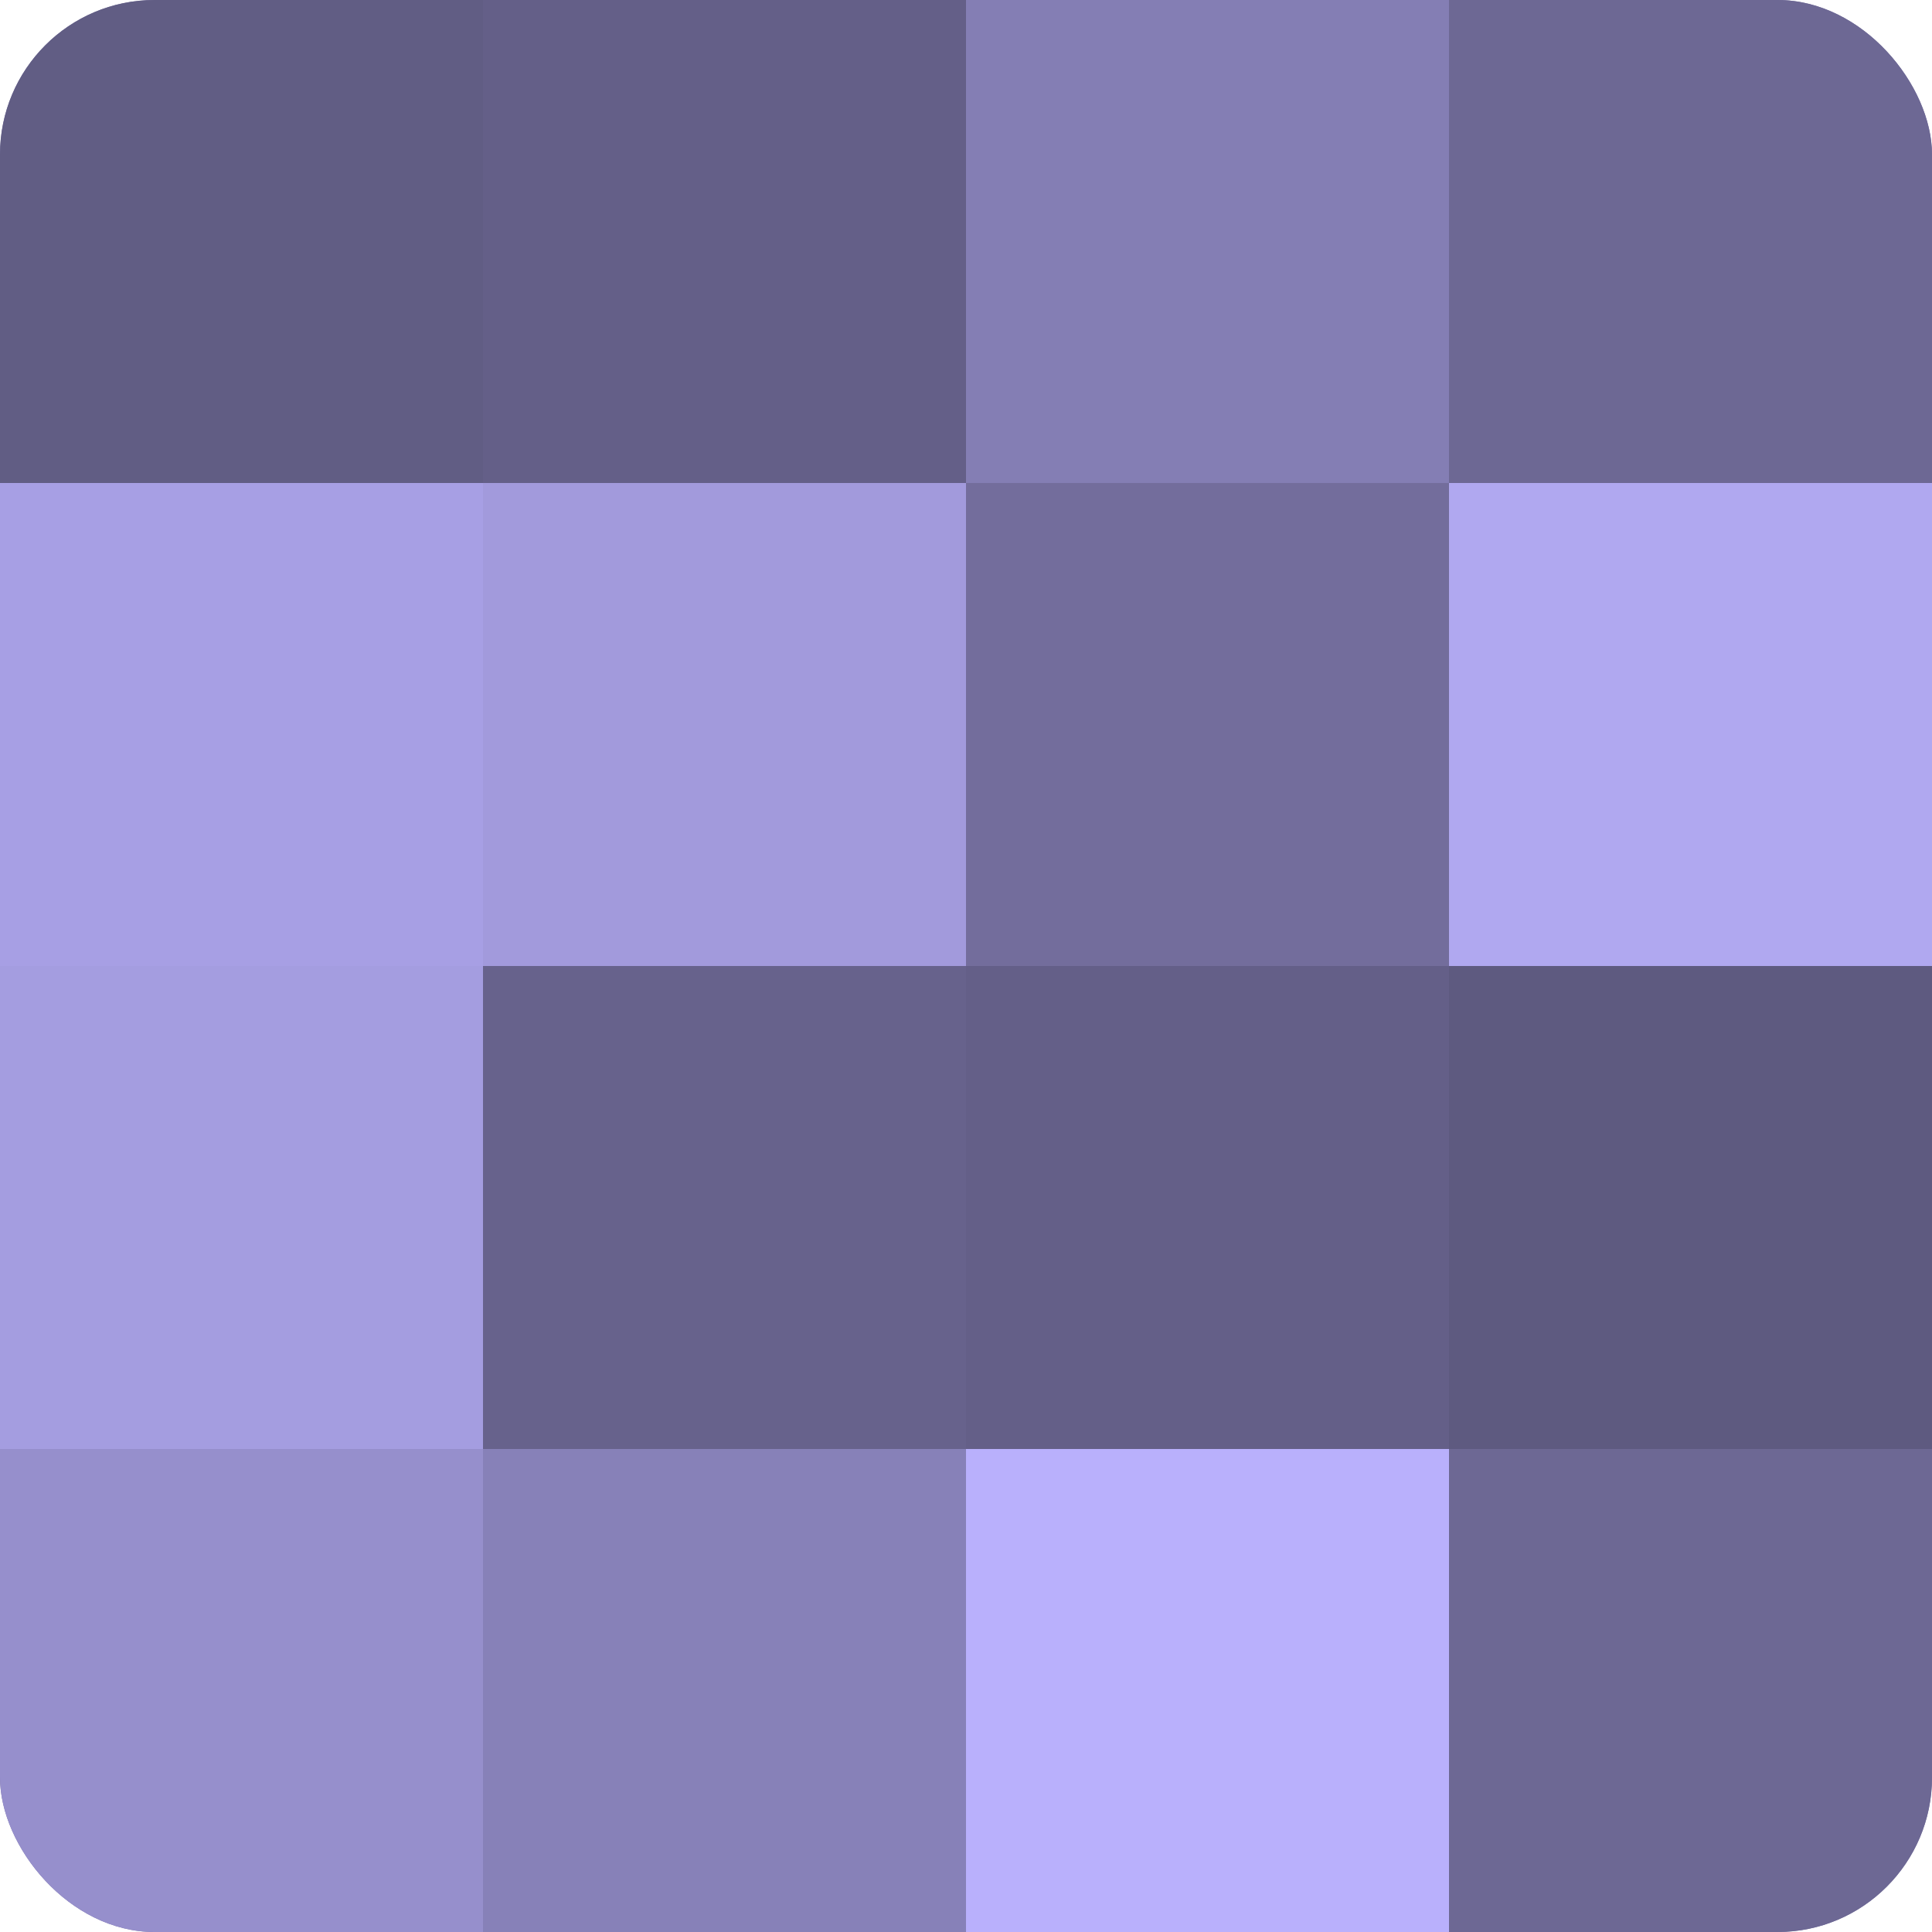 <?xml version="1.0" encoding="UTF-8"?>
<svg xmlns="http://www.w3.org/2000/svg" width="60" height="60" viewBox="0 0 100 100" preserveAspectRatio="xMidYMid meet"><defs><clipPath id="c" width="100" height="100"><rect width="100" height="100" rx="8" ry="8"/></clipPath></defs><g clip-path="url(#c)"><rect width="100" height="100" fill="#7670a0"/><rect width="25" height="25" fill="#615d84"/><rect y="25" width="25" height="25" fill="#a79fe4"/><rect y="50" width="25" height="25" fill="#a49de0"/><rect y="75" width="25" height="25" fill="#968fcc"/><rect x="25" width="25" height="25" fill="#645f88"/><rect x="25" y="25" width="25" height="25" fill="#a29adc"/><rect x="25" y="50" width="25" height="25" fill="#67628c"/><rect x="25" y="75" width="25" height="25" fill="#8781b8"/><rect x="50" width="25" height="25" fill="#847eb4"/><rect x="50" y="25" width="25" height="25" fill="#736d9c"/><rect x="50" y="50" width="25" height="25" fill="#645f88"/><rect x="50" y="75" width="25" height="25" fill="#b9b0fc"/><rect x="75" width="25" height="25" fill="#6d6894"/><rect x="75" y="25" width="25" height="25" fill="#b0a8f0"/><rect x="75" y="50" width="25" height="25" fill="#5e5a80"/><rect x="75" y="75" width="25" height="25" fill="#6d6894"/></g></svg>
